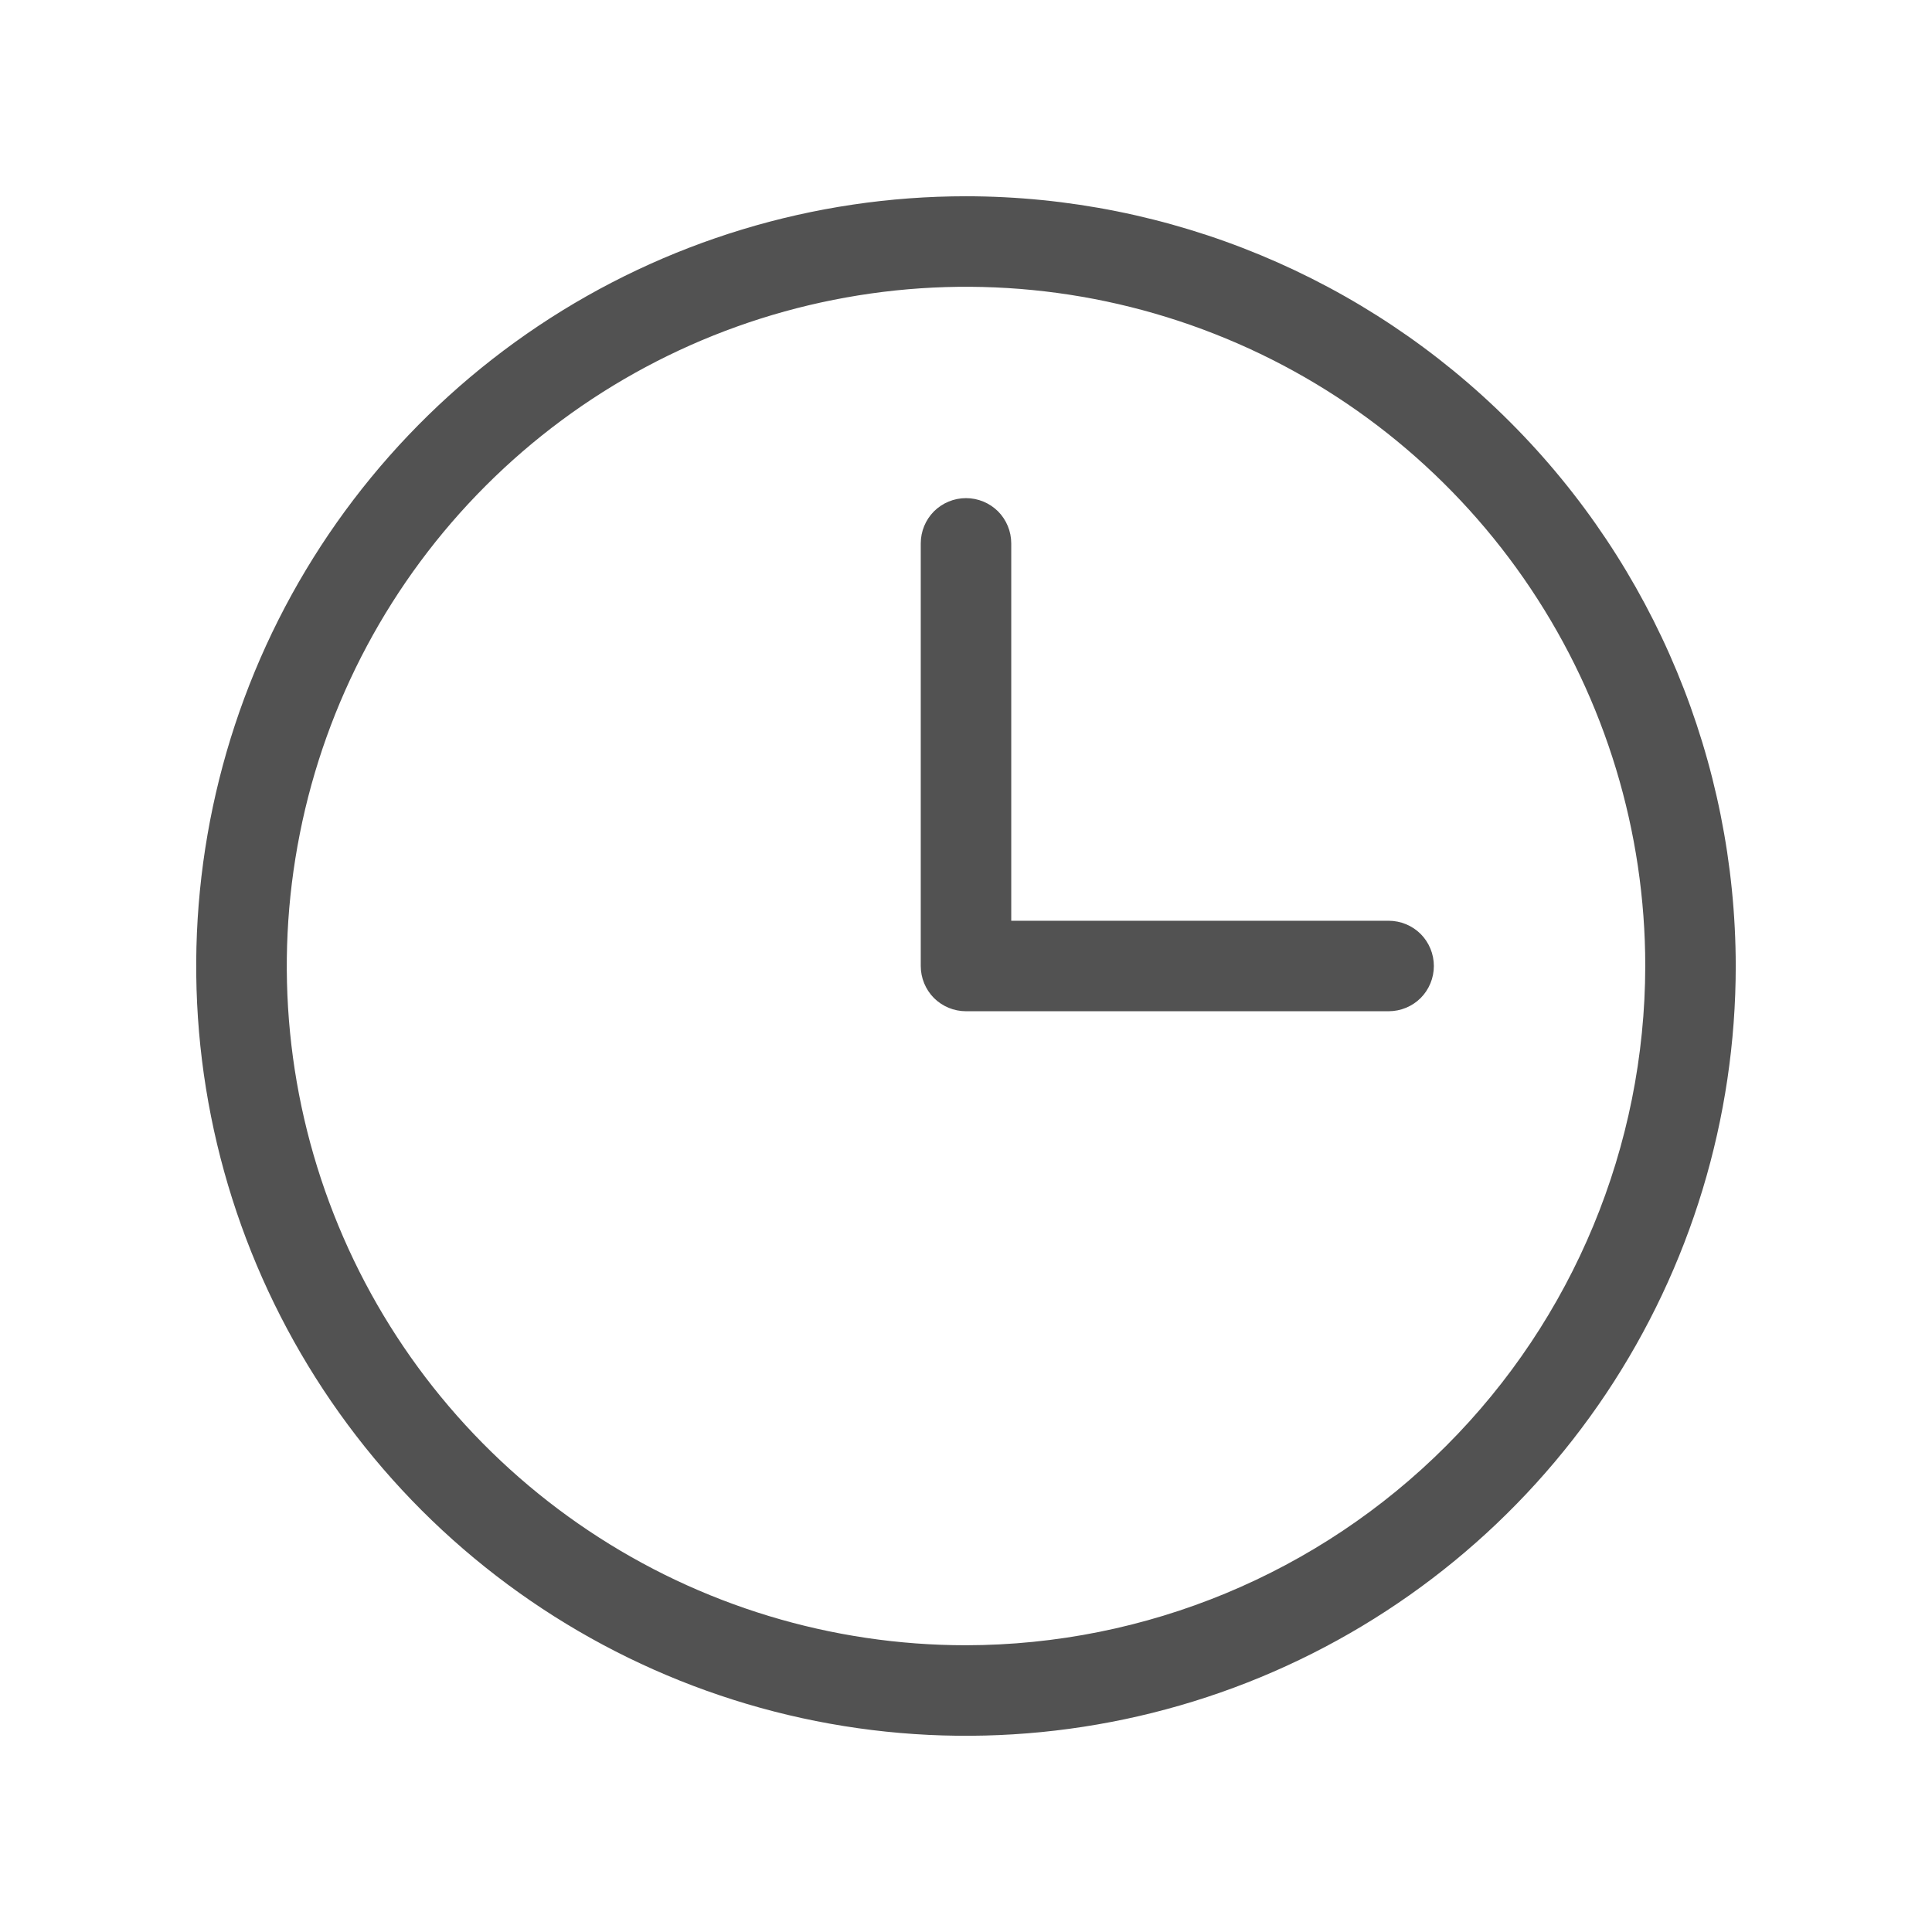 <svg width="24" height="24" viewBox="0 0 24 24" fill="none" xmlns="http://www.w3.org/2000/svg">
<path d="M12 2.438C10.109 2.438 8.26 2.998 6.687 4.049C5.115 5.1 3.889 6.593 3.165 8.341C2.442 10.088 2.252 12.011 2.621 13.866C2.99 15.72 3.901 17.424 5.238 18.762C6.576 20.099 8.28 21.01 10.134 21.379C11.989 21.748 13.912 21.558 15.659 20.835C17.407 20.111 18.9 18.885 19.951 17.313C21.002 15.74 21.562 13.891 21.562 12C21.559 9.465 20.551 7.034 18.758 5.242C16.966 3.449 14.535 2.44 12 2.438ZM12 20.438C10.331 20.438 8.7 19.943 7.312 19.015C5.925 18.088 4.843 16.771 4.205 15.229C3.566 13.687 3.399 11.991 3.725 10.354C4.05 8.717 4.854 7.214 6.034 6.034C7.214 4.854 8.717 4.05 10.354 3.725C11.991 3.399 13.687 3.566 15.229 4.205C16.771 4.843 18.088 5.925 19.015 7.312C19.943 8.7 20.438 10.331 20.438 12C20.435 14.237 19.545 16.382 17.963 17.963C16.382 19.545 14.237 20.435 12 20.438ZM17.812 12C17.812 12.149 17.753 12.292 17.648 12.398C17.542 12.503 17.399 12.562 17.25 12.562H12C11.851 12.562 11.708 12.503 11.602 12.398C11.497 12.292 11.438 12.149 11.438 12V6.75C11.438 6.601 11.497 6.458 11.602 6.352C11.708 6.247 11.851 6.188 12 6.188C12.149 6.188 12.292 6.247 12.398 6.352C12.503 6.458 12.562 6.601 12.562 6.75V11.438H17.25C17.399 11.438 17.542 11.497 17.648 11.602C17.753 11.708 17.812 11.851 17.812 12Z" fill="#525252"/>
</svg>
